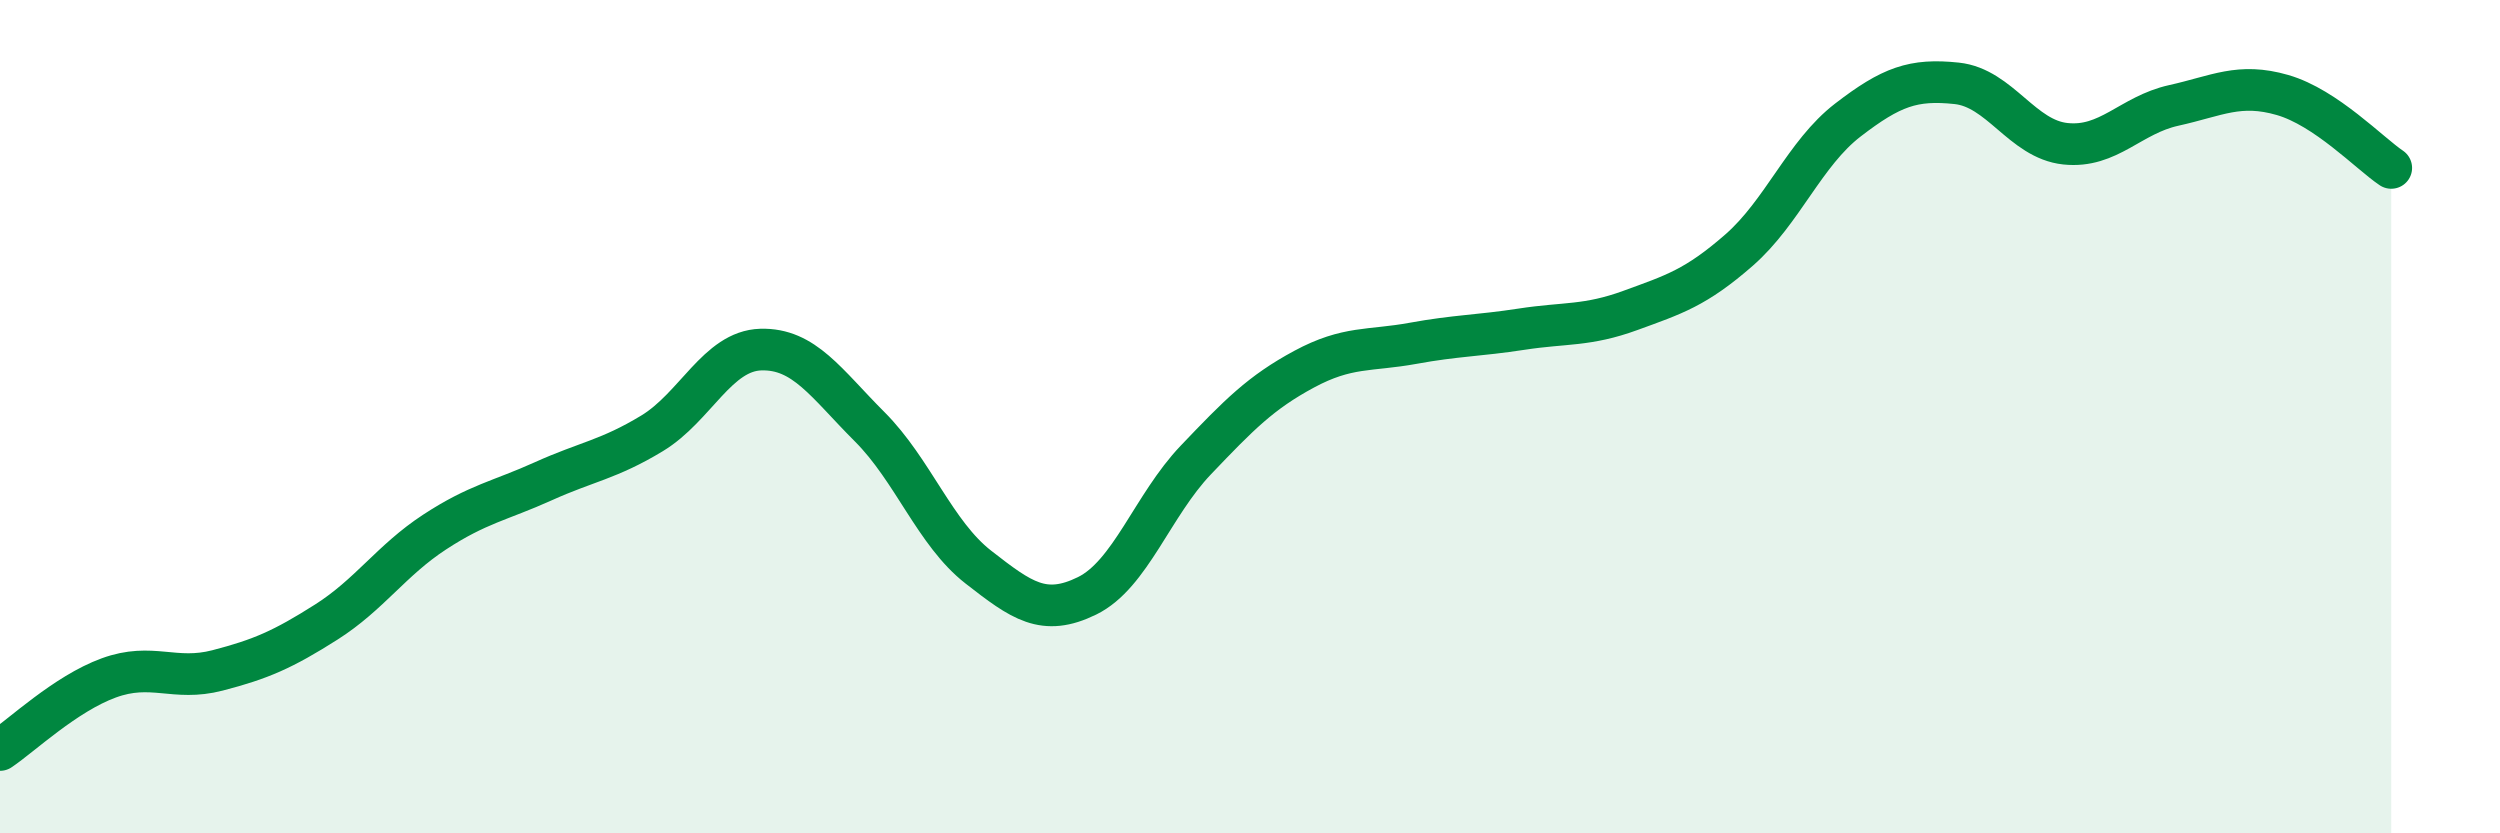 
    <svg width="60" height="20" viewBox="0 0 60 20" xmlns="http://www.w3.org/2000/svg">
      <path
        d="M 0,18 C 0.52,17.65 1.57,16.65 2.61,16.27 C 3.65,15.89 4.18,16.36 5.22,16.09 C 6.26,15.82 6.79,15.59 7.83,14.93 C 8.87,14.27 9.39,13.45 10.43,12.77 C 11.47,12.09 12,12.02 13.04,11.55 C 14.08,11.08 14.61,11.03 15.65,10.4 C 16.69,9.77 17.22,8.42 18.26,8.39 C 19.3,8.36 19.83,9.2 20.87,10.24 C 21.91,11.28 22.44,12.8 23.48,13.61 C 24.52,14.42 25.05,14.81 26.09,14.3 C 27.13,13.79 27.66,12.13 28.7,11.04 C 29.74,9.95 30.26,9.42 31.3,8.86 C 32.34,8.3 32.87,8.43 33.91,8.24 C 34.95,8.05 35.48,8.06 36.52,7.9 C 37.56,7.74 38.09,7.83 39.13,7.45 C 40.17,7.07 40.7,6.91 41.74,6 C 42.78,5.09 43.31,3.68 44.35,2.88 C 45.39,2.08 45.92,1.89 46.96,2 C 48,2.11 48.53,3.34 49.57,3.45 C 50.61,3.56 51.13,2.76 52.17,2.53 C 53.21,2.3 53.74,1.98 54.78,2.28 C 55.82,2.58 56.87,3.68 57.39,4.03L57.39 20L0 20Z"
        fill="#008740"
        opacity="0.1"
        stroke-linecap="round"
        stroke-linejoin="round"
      />
      <path
        d="M 0,18 C 0.52,17.65 1.57,16.65 2.61,16.27 C 3.65,15.89 4.18,16.36 5.22,16.09 C 6.26,15.82 6.79,15.59 7.83,14.93 C 8.87,14.27 9.39,13.45 10.43,12.77 C 11.47,12.09 12,12.02 13.04,11.55 C 14.08,11.08 14.61,11.03 15.65,10.4 C 16.69,9.77 17.22,8.42 18.26,8.39 C 19.3,8.36 19.83,9.2 20.87,10.24 C 21.91,11.28 22.44,12.8 23.48,13.61 C 24.52,14.42 25.05,14.81 26.09,14.3 C 27.13,13.79 27.66,12.13 28.7,11.04 C 29.74,9.95 30.26,9.42 31.3,8.86 C 32.34,8.3 32.87,8.43 33.91,8.24 C 34.95,8.05 35.48,8.06 36.52,7.9 C 37.56,7.74 38.09,7.83 39.13,7.45 C 40.17,7.07 40.7,6.91 41.74,6 C 42.78,5.09 43.31,3.68 44.35,2.88 C 45.39,2.08 45.92,1.89 46.96,2 C 48,2.11 48.53,3.34 49.57,3.45 C 50.61,3.56 51.13,2.76 52.17,2.53 C 53.21,2.3 53.74,1.98 54.78,2.28 C 55.82,2.58 56.87,3.68 57.39,4.03"
        stroke="#008740"
        stroke-width="1"
        fill="none"
        stroke-linecap="round"
        stroke-linejoin="round"
      />
    </svg>
  